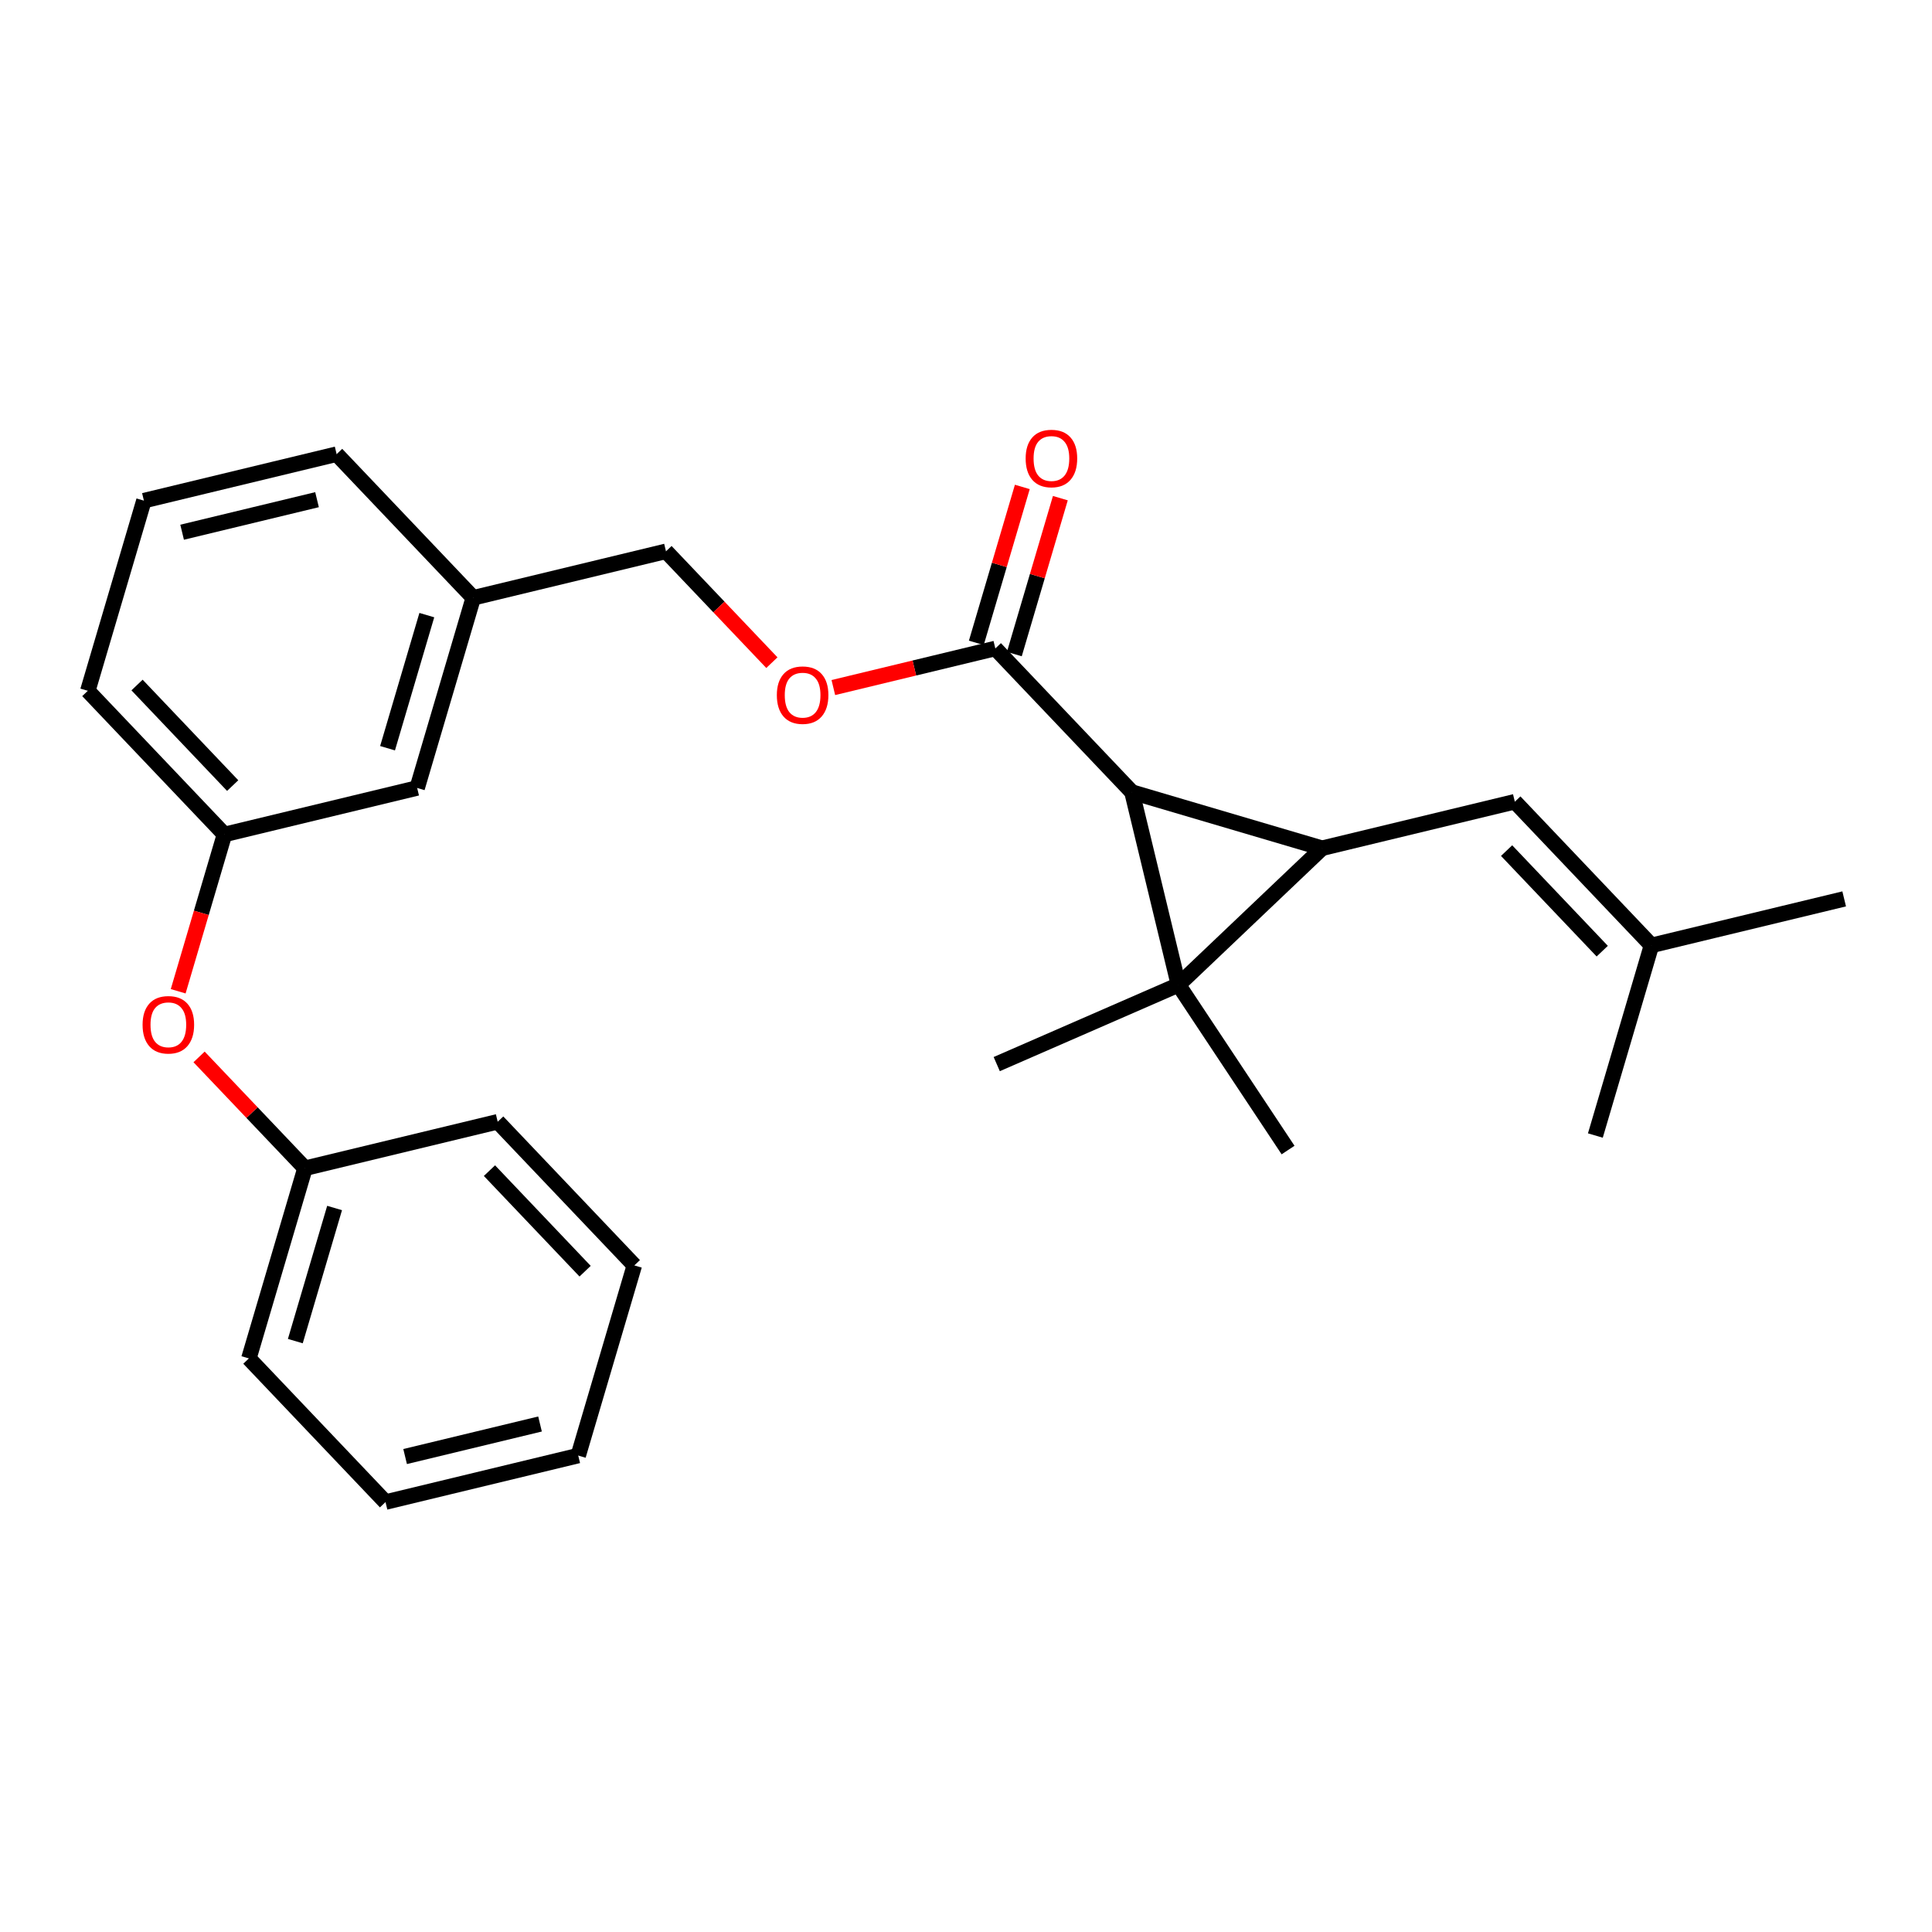 <?xml version='1.0' encoding='iso-8859-1'?>
<svg version='1.1' baseProfile='full'
              xmlns='http://www.w3.org/2000/svg'
                      xmlns:rdkit='http://www.rdkit.org/xml'
                      xmlns:xlink='http://www.w3.org/1999/xlink'
                  xml:space='preserve'
width='250px' height='250px' viewBox='0 0 250 250'>
<!-- END OF HEADER -->
<rect style='opacity:1.0;fill:#FFFFFF;stroke:none' width='250' height='250' x='0' y='0'> </rect>
<path class='bond-0 atom-0 atom-15' d='M 238.636,116.316 L 213.698,122.332' style='fill:none;fill-rule:evenodd;stroke:#000000;stroke-width:2.0px;stroke-linecap:butt;stroke-linejoin:miter;stroke-opacity:1' />
<path class='bond-1 atom-1 atom-15' d='M 206.44,146.938 L 213.698,122.332' style='fill:none;fill-rule:evenodd;stroke:#000000;stroke-width:2.0px;stroke-linecap:butt;stroke-linejoin:miter;stroke-opacity:1' />
<path class='bond-2 atom-2 atom-22' d='M 166.675,148.816 L 152.492,127.439' style='fill:none;fill-rule:evenodd;stroke:#000000;stroke-width:2.0px;stroke-linecap:butt;stroke-linejoin:miter;stroke-opacity:1' />
<path class='bond-3 atom-3 atom-22' d='M 128.977,137.695 L 152.492,127.439' style='fill:none;fill-rule:evenodd;stroke:#000000;stroke-width:2.0px;stroke-linecap:butt;stroke-linejoin:miter;stroke-opacity:1' />
<path class='bond-4 atom-4 atom-5' d='M 74.823,188.35 L 49.885,194.367' style='fill:none;fill-rule:evenodd;stroke:#000000;stroke-width:2.0px;stroke-linecap:butt;stroke-linejoin:miter;stroke-opacity:1' />
<path class='bond-4 atom-4 atom-5' d='M 69.879,184.265 L 52.422,188.476' style='fill:none;fill-rule:evenodd;stroke:#000000;stroke-width:2.0px;stroke-linecap:butt;stroke-linejoin:miter;stroke-opacity:1' />
<path class='bond-5 atom-4 atom-6' d='M 74.823,188.35 L 82.082,163.745' style='fill:none;fill-rule:evenodd;stroke:#000000;stroke-width:2.0px;stroke-linecap:butt;stroke-linejoin:miter;stroke-opacity:1' />
<path class='bond-6 atom-5 atom-9' d='M 49.885,194.367 L 32.205,175.778' style='fill:none;fill-rule:evenodd;stroke:#000000;stroke-width:2.0px;stroke-linecap:butt;stroke-linejoin:miter;stroke-opacity:1' />
<path class='bond-7 atom-6 atom-10' d='M 82.082,163.745 L 64.402,145.156' style='fill:none;fill-rule:evenodd;stroke:#000000;stroke-width:2.0px;stroke-linecap:butt;stroke-linejoin:miter;stroke-opacity:1' />
<path class='bond-7 atom-6 atom-10' d='M 75.712,164.492 L 63.336,151.48' style='fill:none;fill-rule:evenodd;stroke:#000000;stroke-width:2.0px;stroke-linecap:butt;stroke-linejoin:miter;stroke-opacity:1' />
<path class='bond-8 atom-7 atom-8' d='M 18.622,64.784 L 43.56,58.768' style='fill:none;fill-rule:evenodd;stroke:#000000;stroke-width:2.0px;stroke-linecap:butt;stroke-linejoin:miter;stroke-opacity:1' />
<path class='bond-8 atom-7 atom-8' d='M 23.566,68.869 L 41.023,64.658' style='fill:none;fill-rule:evenodd;stroke:#000000;stroke-width:2.0px;stroke-linecap:butt;stroke-linejoin:miter;stroke-opacity:1' />
<path class='bond-9 atom-7 atom-11' d='M 18.622,64.784 L 11.364,89.389' style='fill:none;fill-rule:evenodd;stroke:#000000;stroke-width:2.0px;stroke-linecap:butt;stroke-linejoin:miter;stroke-opacity:1' />
<path class='bond-10 atom-8 atom-16' d='M 43.56,58.768 L 61.24,77.356' style='fill:none;fill-rule:evenodd;stroke:#000000;stroke-width:2.0px;stroke-linecap:butt;stroke-linejoin:miter;stroke-opacity:1' />
<path class='bond-11 atom-9 atom-17' d='M 32.205,175.778 L 39.464,151.172' style='fill:none;fill-rule:evenodd;stroke:#000000;stroke-width:2.0px;stroke-linecap:butt;stroke-linejoin:miter;stroke-opacity:1' />
<path class='bond-11 atom-9 atom-17' d='M 38.215,173.539 L 43.296,156.315' style='fill:none;fill-rule:evenodd;stroke:#000000;stroke-width:2.0px;stroke-linecap:butt;stroke-linejoin:miter;stroke-opacity:1' />
<path class='bond-12 atom-10 atom-17' d='M 64.402,145.156 L 39.464,151.172' style='fill:none;fill-rule:evenodd;stroke:#000000;stroke-width:2.0px;stroke-linecap:butt;stroke-linejoin:miter;stroke-opacity:1' />
<path class='bond-13 atom-11 atom-18' d='M 11.364,89.389 L 29.043,107.978' style='fill:none;fill-rule:evenodd;stroke:#000000;stroke-width:2.0px;stroke-linecap:butt;stroke-linejoin:miter;stroke-opacity:1' />
<path class='bond-13 atom-11 atom-18' d='M 17.733,88.642 L 30.109,101.654' style='fill:none;fill-rule:evenodd;stroke:#000000;stroke-width:2.0px;stroke-linecap:butt;stroke-linejoin:miter;stroke-opacity:1' />
<path class='bond-14 atom-12 atom-15' d='M 196.019,103.743 L 213.698,122.332' style='fill:none;fill-rule:evenodd;stroke:#000000;stroke-width:2.0px;stroke-linecap:butt;stroke-linejoin:miter;stroke-opacity:1' />
<path class='bond-14 atom-12 atom-15' d='M 194.953,110.068 L 207.329,123.08' style='fill:none;fill-rule:evenodd;stroke:#000000;stroke-width:2.0px;stroke-linecap:butt;stroke-linejoin:miter;stroke-opacity:1' />
<path class='bond-15 atom-12 atom-19' d='M 196.019,103.743 L 171.081,109.76' style='fill:none;fill-rule:evenodd;stroke:#000000;stroke-width:2.0px;stroke-linecap:butt;stroke-linejoin:miter;stroke-opacity:1' />
<path class='bond-16 atom-13 atom-16' d='M 53.981,101.962 L 61.24,77.356' style='fill:none;fill-rule:evenodd;stroke:#000000;stroke-width:2.0px;stroke-linecap:butt;stroke-linejoin:miter;stroke-opacity:1' />
<path class='bond-16 atom-13 atom-16' d='M 50.149,96.819 L 55.23,79.596' style='fill:none;fill-rule:evenodd;stroke:#000000;stroke-width:2.0px;stroke-linecap:butt;stroke-linejoin:miter;stroke-opacity:1' />
<path class='bond-17 atom-13 atom-18' d='M 53.981,101.962 L 29.043,107.978' style='fill:none;fill-rule:evenodd;stroke:#000000;stroke-width:2.0px;stroke-linecap:butt;stroke-linejoin:miter;stroke-opacity:1' />
<path class='bond-18 atom-14 atom-16' d='M 86.178,71.34 L 61.24,77.356' style='fill:none;fill-rule:evenodd;stroke:#000000;stroke-width:2.0px;stroke-linecap:butt;stroke-linejoin:miter;stroke-opacity:1' />
<path class='bond-19 atom-14 atom-24' d='M 86.178,71.34 L 93.03,78.544' style='fill:none;fill-rule:evenodd;stroke:#000000;stroke-width:2.0px;stroke-linecap:butt;stroke-linejoin:miter;stroke-opacity:1' />
<path class='bond-19 atom-14 atom-24' d='M 93.03,78.544 L 99.881,85.748' style='fill:none;fill-rule:evenodd;stroke:#FF0000;stroke-width:2.0px;stroke-linecap:butt;stroke-linejoin:miter;stroke-opacity:1' />
<path class='bond-20 atom-17 atom-25' d='M 39.464,151.172 L 32.612,143.968' style='fill:none;fill-rule:evenodd;stroke:#000000;stroke-width:2.0px;stroke-linecap:butt;stroke-linejoin:miter;stroke-opacity:1' />
<path class='bond-20 atom-17 atom-25' d='M 32.612,143.968 L 25.761,136.764' style='fill:none;fill-rule:evenodd;stroke:#FF0000;stroke-width:2.0px;stroke-linecap:butt;stroke-linejoin:miter;stroke-opacity:1' />
<path class='bond-21 atom-18 atom-25' d='M 29.043,107.978 L 26.05,118.123' style='fill:none;fill-rule:evenodd;stroke:#000000;stroke-width:2.0px;stroke-linecap:butt;stroke-linejoin:miter;stroke-opacity:1' />
<path class='bond-21 atom-18 atom-25' d='M 26.05,118.123 L 23.057,128.269' style='fill:none;fill-rule:evenodd;stroke:#FF0000;stroke-width:2.0px;stroke-linecap:butt;stroke-linejoin:miter;stroke-opacity:1' />
<path class='bond-22 atom-19 atom-20' d='M 171.081,109.76 L 146.475,102.501' style='fill:none;fill-rule:evenodd;stroke:#000000;stroke-width:2.0px;stroke-linecap:butt;stroke-linejoin:miter;stroke-opacity:1' />
<path class='bond-23 atom-19 atom-22' d='M 171.081,109.76 L 152.492,127.439' style='fill:none;fill-rule:evenodd;stroke:#000000;stroke-width:2.0px;stroke-linecap:butt;stroke-linejoin:miter;stroke-opacity:1' />
<path class='bond-24 atom-20 atom-21' d='M 146.475,102.501 L 128.796,83.912' style='fill:none;fill-rule:evenodd;stroke:#000000;stroke-width:2.0px;stroke-linecap:butt;stroke-linejoin:miter;stroke-opacity:1' />
<path class='bond-25 atom-20 atom-22' d='M 146.475,102.501 L 152.492,127.439' style='fill:none;fill-rule:evenodd;stroke:#000000;stroke-width:2.0px;stroke-linecap:butt;stroke-linejoin:miter;stroke-opacity:1' />
<path class='bond-26 atom-21 atom-23' d='M 131.256,84.638 L 134.233,74.549' style='fill:none;fill-rule:evenodd;stroke:#000000;stroke-width:2.0px;stroke-linecap:butt;stroke-linejoin:miter;stroke-opacity:1' />
<path class='bond-26 atom-21 atom-23' d='M 134.233,74.549 L 137.209,64.461' style='fill:none;fill-rule:evenodd;stroke:#FF0000;stroke-width:2.0px;stroke-linecap:butt;stroke-linejoin:miter;stroke-opacity:1' />
<path class='bond-26 atom-21 atom-23' d='M 126.335,83.186 L 129.311,73.098' style='fill:none;fill-rule:evenodd;stroke:#000000;stroke-width:2.0px;stroke-linecap:butt;stroke-linejoin:miter;stroke-opacity:1' />
<path class='bond-26 atom-21 atom-23' d='M 129.311,73.098 L 132.288,63.009' style='fill:none;fill-rule:evenodd;stroke:#FF0000;stroke-width:2.0px;stroke-linecap:butt;stroke-linejoin:miter;stroke-opacity:1' />
<path class='bond-27 atom-21 atom-24' d='M 128.796,83.912 L 118.315,86.441' style='fill:none;fill-rule:evenodd;stroke:#000000;stroke-width:2.0px;stroke-linecap:butt;stroke-linejoin:miter;stroke-opacity:1' />
<path class='bond-27 atom-21 atom-24' d='M 118.315,86.441 L 107.834,88.969' style='fill:none;fill-rule:evenodd;stroke:#FF0000;stroke-width:2.0px;stroke-linecap:butt;stroke-linejoin:miter;stroke-opacity:1' />
<path  class='atom-23' d='M 132.719 59.328
Q 132.719 57.583, 133.581 56.608
Q 134.443 55.633, 136.054 55.633
Q 137.665 55.633, 138.527 56.608
Q 139.389 57.583, 139.389 59.328
Q 139.389 61.093, 138.517 62.098
Q 137.645 63.093, 136.054 63.093
Q 134.454 63.093, 133.581 62.098
Q 132.719 61.103, 132.719 59.328
M 136.054 62.273
Q 137.163 62.273, 137.758 61.534
Q 138.363 60.785, 138.363 59.328
Q 138.363 57.901, 137.758 57.183
Q 137.163 56.454, 136.054 56.454
Q 134.946 56.454, 134.341 57.173
Q 133.746 57.891, 133.746 59.328
Q 133.746 60.795, 134.341 61.534
Q 134.946 62.273, 136.054 62.273
' fill='#FF0000'/>
<path  class='atom-24' d='M 100.523 89.949
Q 100.523 88.205, 101.385 87.23
Q 102.247 86.255, 103.858 86.255
Q 105.469 86.255, 106.331 87.23
Q 107.193 88.205, 107.193 89.949
Q 107.193 91.714, 106.32 92.72
Q 105.448 93.715, 103.858 93.715
Q 102.257 93.715, 101.385 92.72
Q 100.523 91.725, 100.523 89.949
M 103.858 92.894
Q 104.966 92.894, 105.561 92.156
Q 106.166 91.406, 106.166 89.949
Q 106.166 88.523, 105.561 87.805
Q 104.966 87.076, 103.858 87.076
Q 102.749 87.076, 102.144 87.794
Q 101.549 88.513, 101.549 89.949
Q 101.549 91.417, 102.144 92.156
Q 102.749 92.894, 103.858 92.894
' fill='#FF0000'/>
<path  class='atom-25' d='M 18.45 132.604
Q 18.45 130.86, 19.311 129.885
Q 20.173 128.91, 21.785 128.91
Q 23.395 128.91, 24.258 129.885
Q 25.119 130.86, 25.119 132.604
Q 25.119 134.369, 24.247 135.375
Q 23.375 136.37, 21.785 136.37
Q 20.184 136.37, 19.311 135.375
Q 18.45 134.379, 18.45 132.604
M 21.785 135.549
Q 22.893 135.549, 23.488 134.81
Q 24.093 134.061, 24.093 132.604
Q 24.093 131.178, 23.488 130.459
Q 22.893 129.731, 21.785 129.731
Q 20.676 129.731, 20.071 130.449
Q 19.476 131.167, 19.476 132.604
Q 19.476 134.071, 20.071 134.81
Q 20.676 135.549, 21.785 135.549
' fill='#FF0000'/>
</svg>
